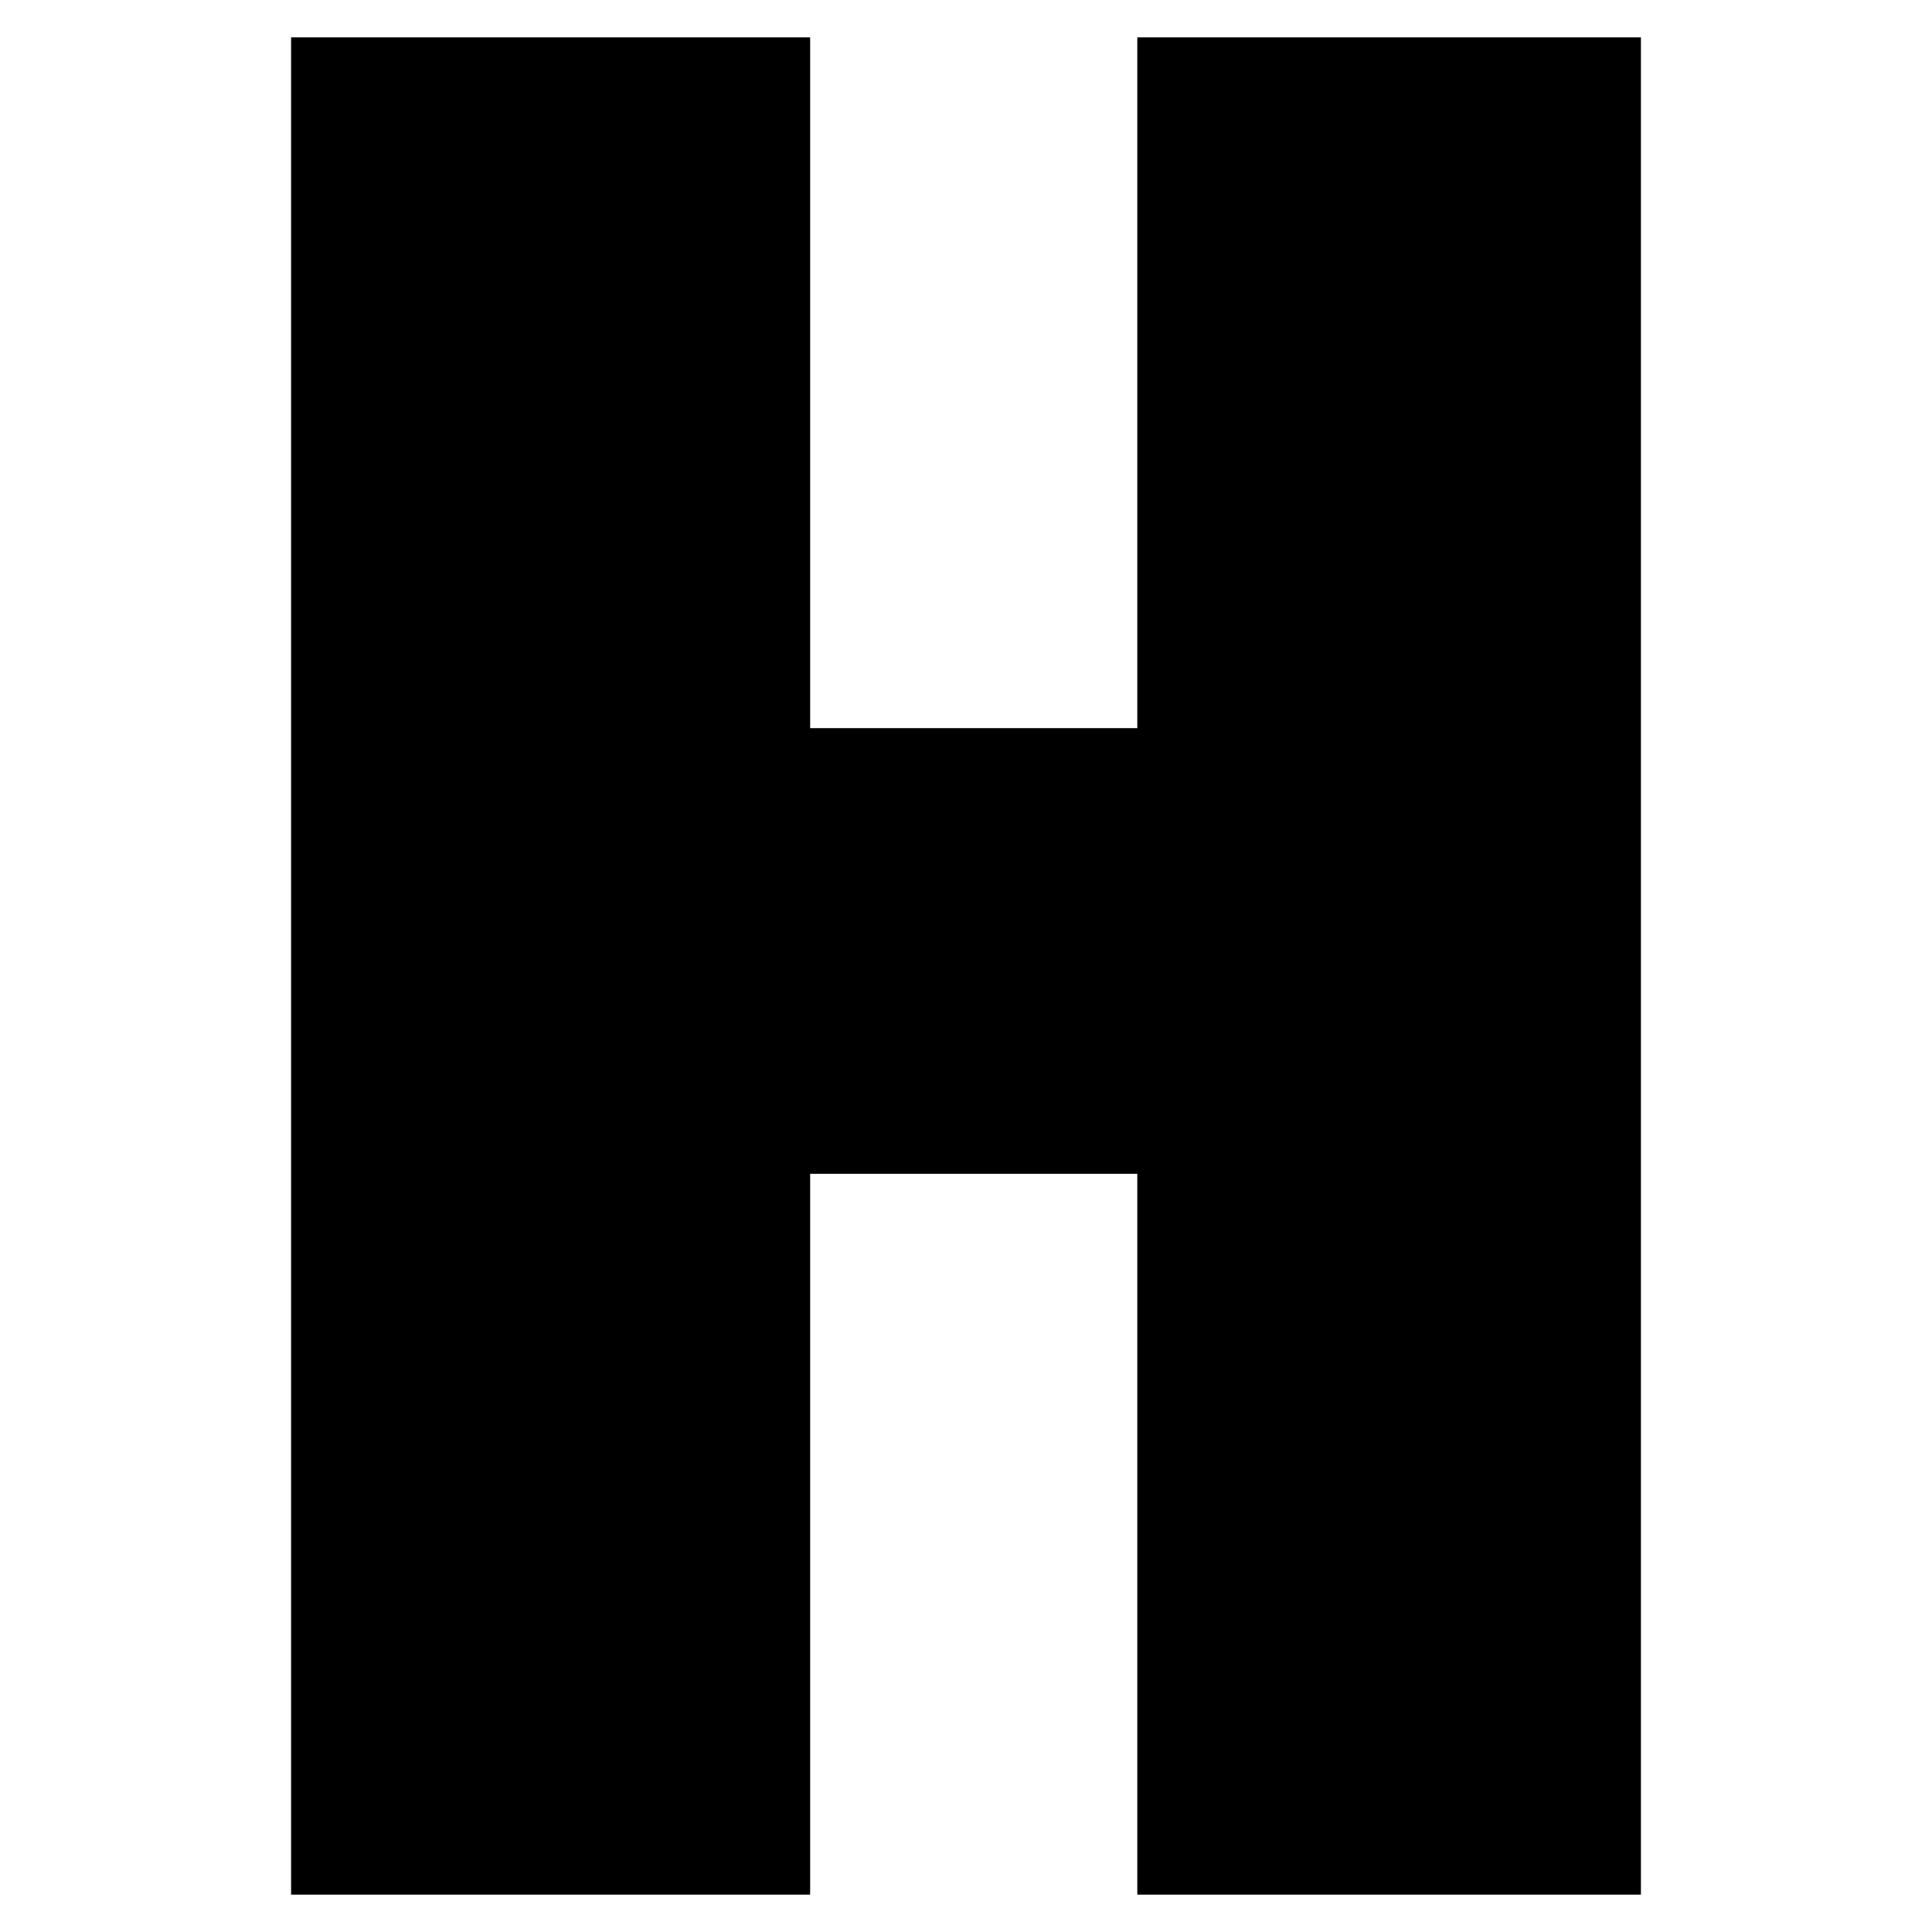 <?xml version="1.0" encoding="utf-8"?>
<!-- Generator: Adobe Illustrator 28.2.0, SVG Export Plug-In . SVG Version: 6.00 Build 0)  -->
<svg version="1.1" id="Layer_1" xmlns="http://www.w3.org/2000/svg" xmlns:xlink="http://www.w3.org/1999/xlink" x="0px" y="0px"
	 viewBox="0 0 45 45" style="enable-background:new 0 0 45 45;" xml:space="preserve">
<style type="text/css">
	.st0{fill-rule:evenodd;clip-rule:evenodd;}
</style>
<polyline id="Fill-15" class="st0" points="38.22,44.13 26.49,44.13 26.49,27.34 18.87,27.34 18.87,44.13 6.78,44.13 6.78,0.87 
	18.87,0.87 18.87,16.96 26.49,16.96 26.49,0.87 38.22,0.87 38.22,44.13 "/>
</svg>
